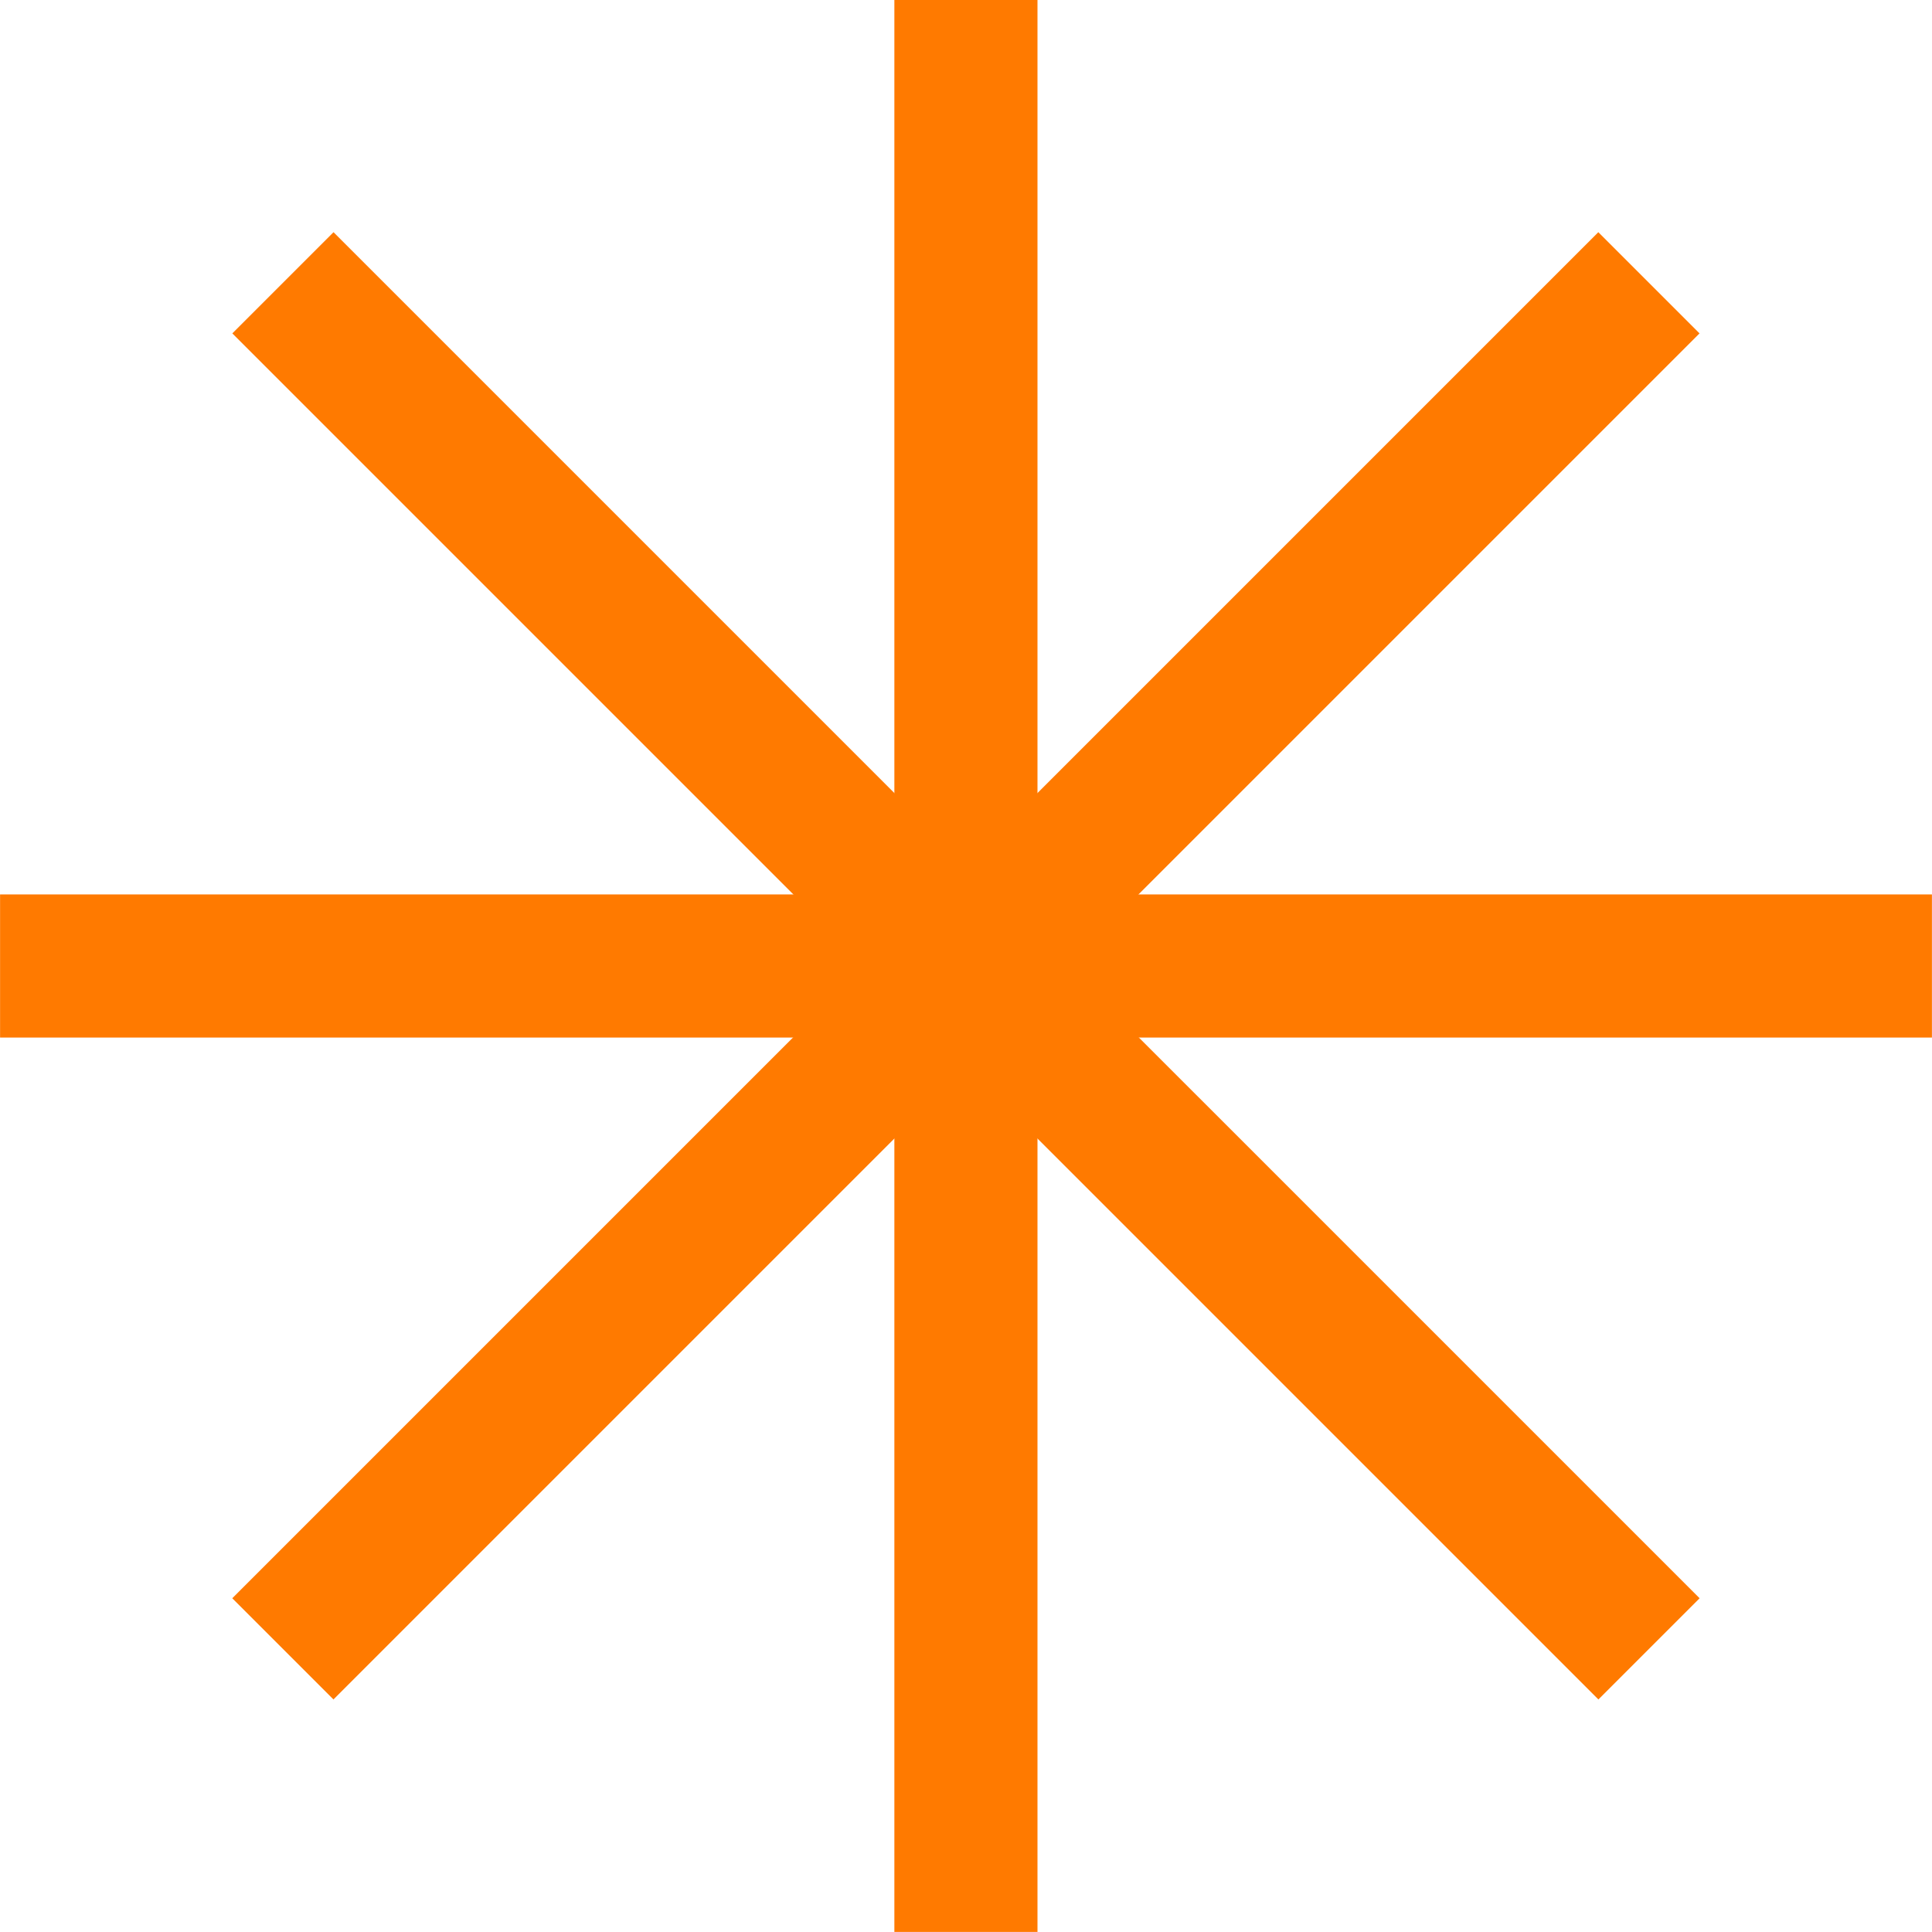 <svg width="27" height="27" viewBox="0 0 27 27" fill="none" xmlns="http://www.w3.org/2000/svg">
<path d="M3.954 3.952L23.045 23.043" stroke="#FF7A00" stroke-width="2"/>
<path d="M23.044 3.952L3.953 23.043" stroke="#FF7A00" stroke-width="2"/>
<path d="M13.499 0V26.999" stroke="#FF7A00" stroke-width="2"/>
<path d="M26.999 13.5L0.001 13.5" stroke="#FF7A00" stroke-width="2"/>
</svg>
